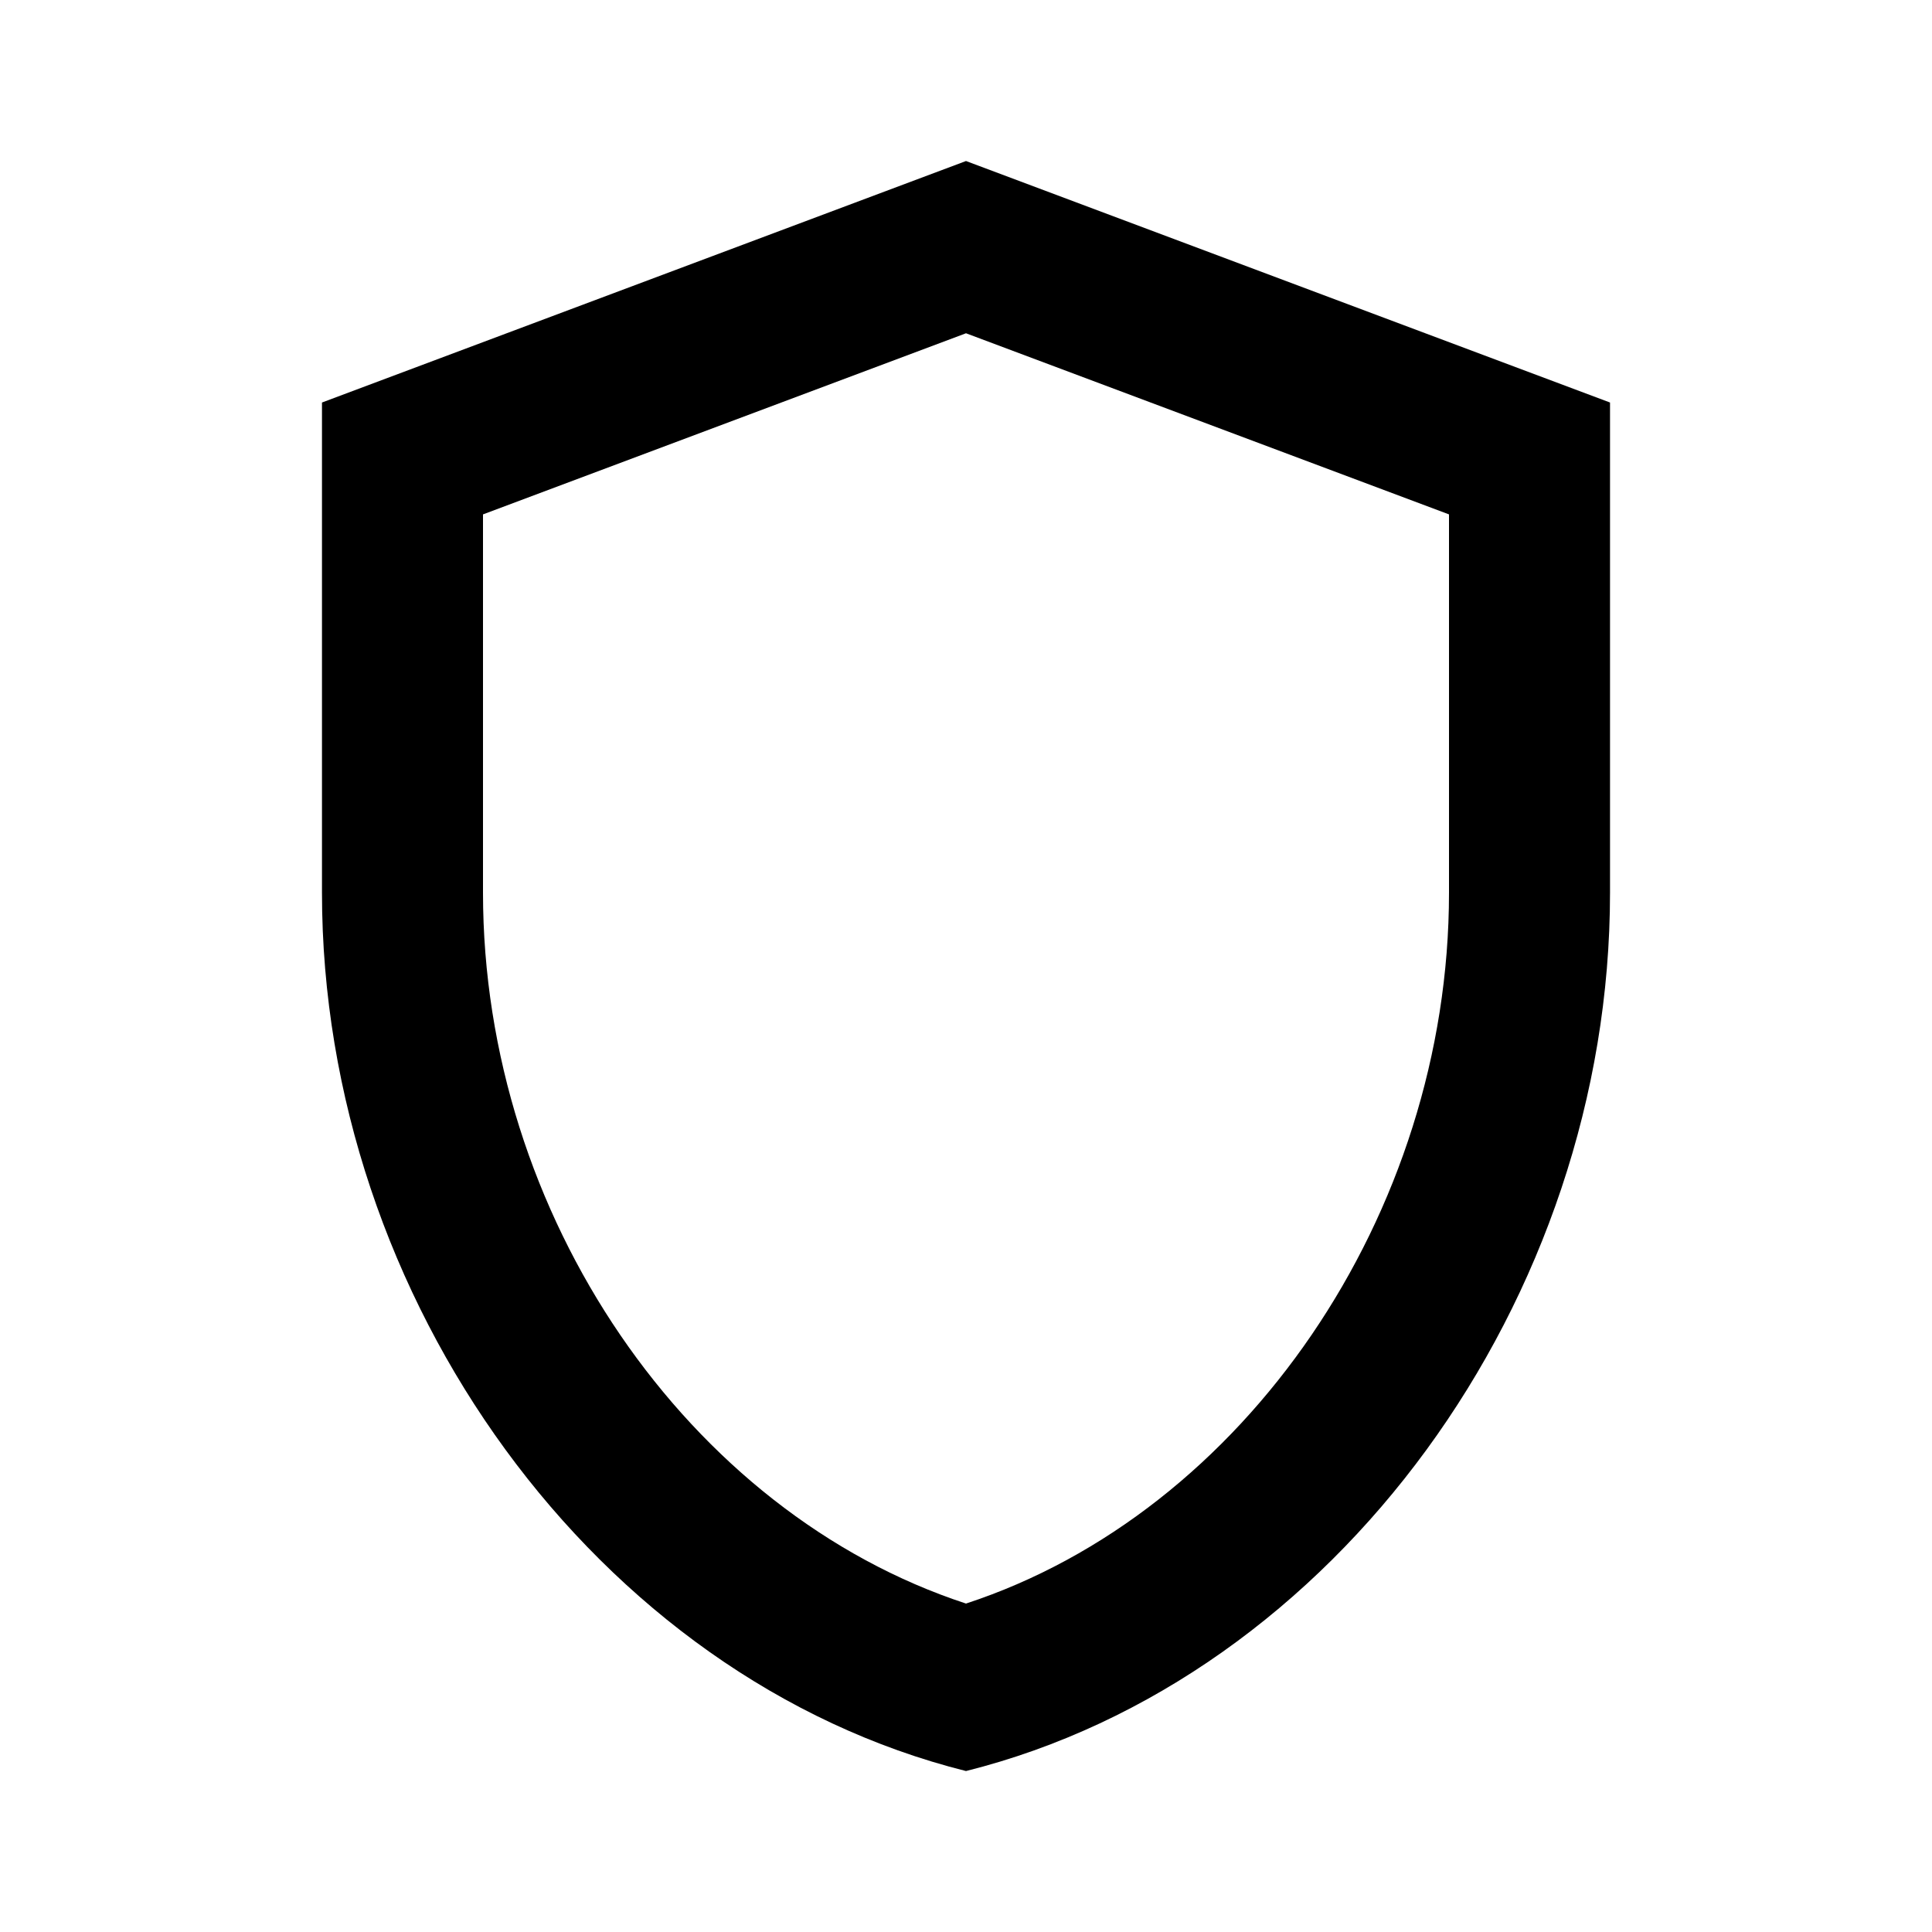 <!-- Generated by IcoMoon.io -->
<svg version="1.1" xmlns="http://www.w3.org/2000/svg" width="32" height="32" viewBox="0 0 32 32">
<title>shield</title>
<path d="M16 2.667l-10.667 4v8.12c0 6.733 4.547 13.013 10.667 14.547 6.12-1.533 10.667-7.813 10.667-14.547v-8.12l-10.667-4zM24 14.787c0 5.333-3.4 10.267-8 11.773-4.6-1.507-8-6.427-8-11.773v-6.267l8-3 8 3v6.267z"></path>
</svg>
